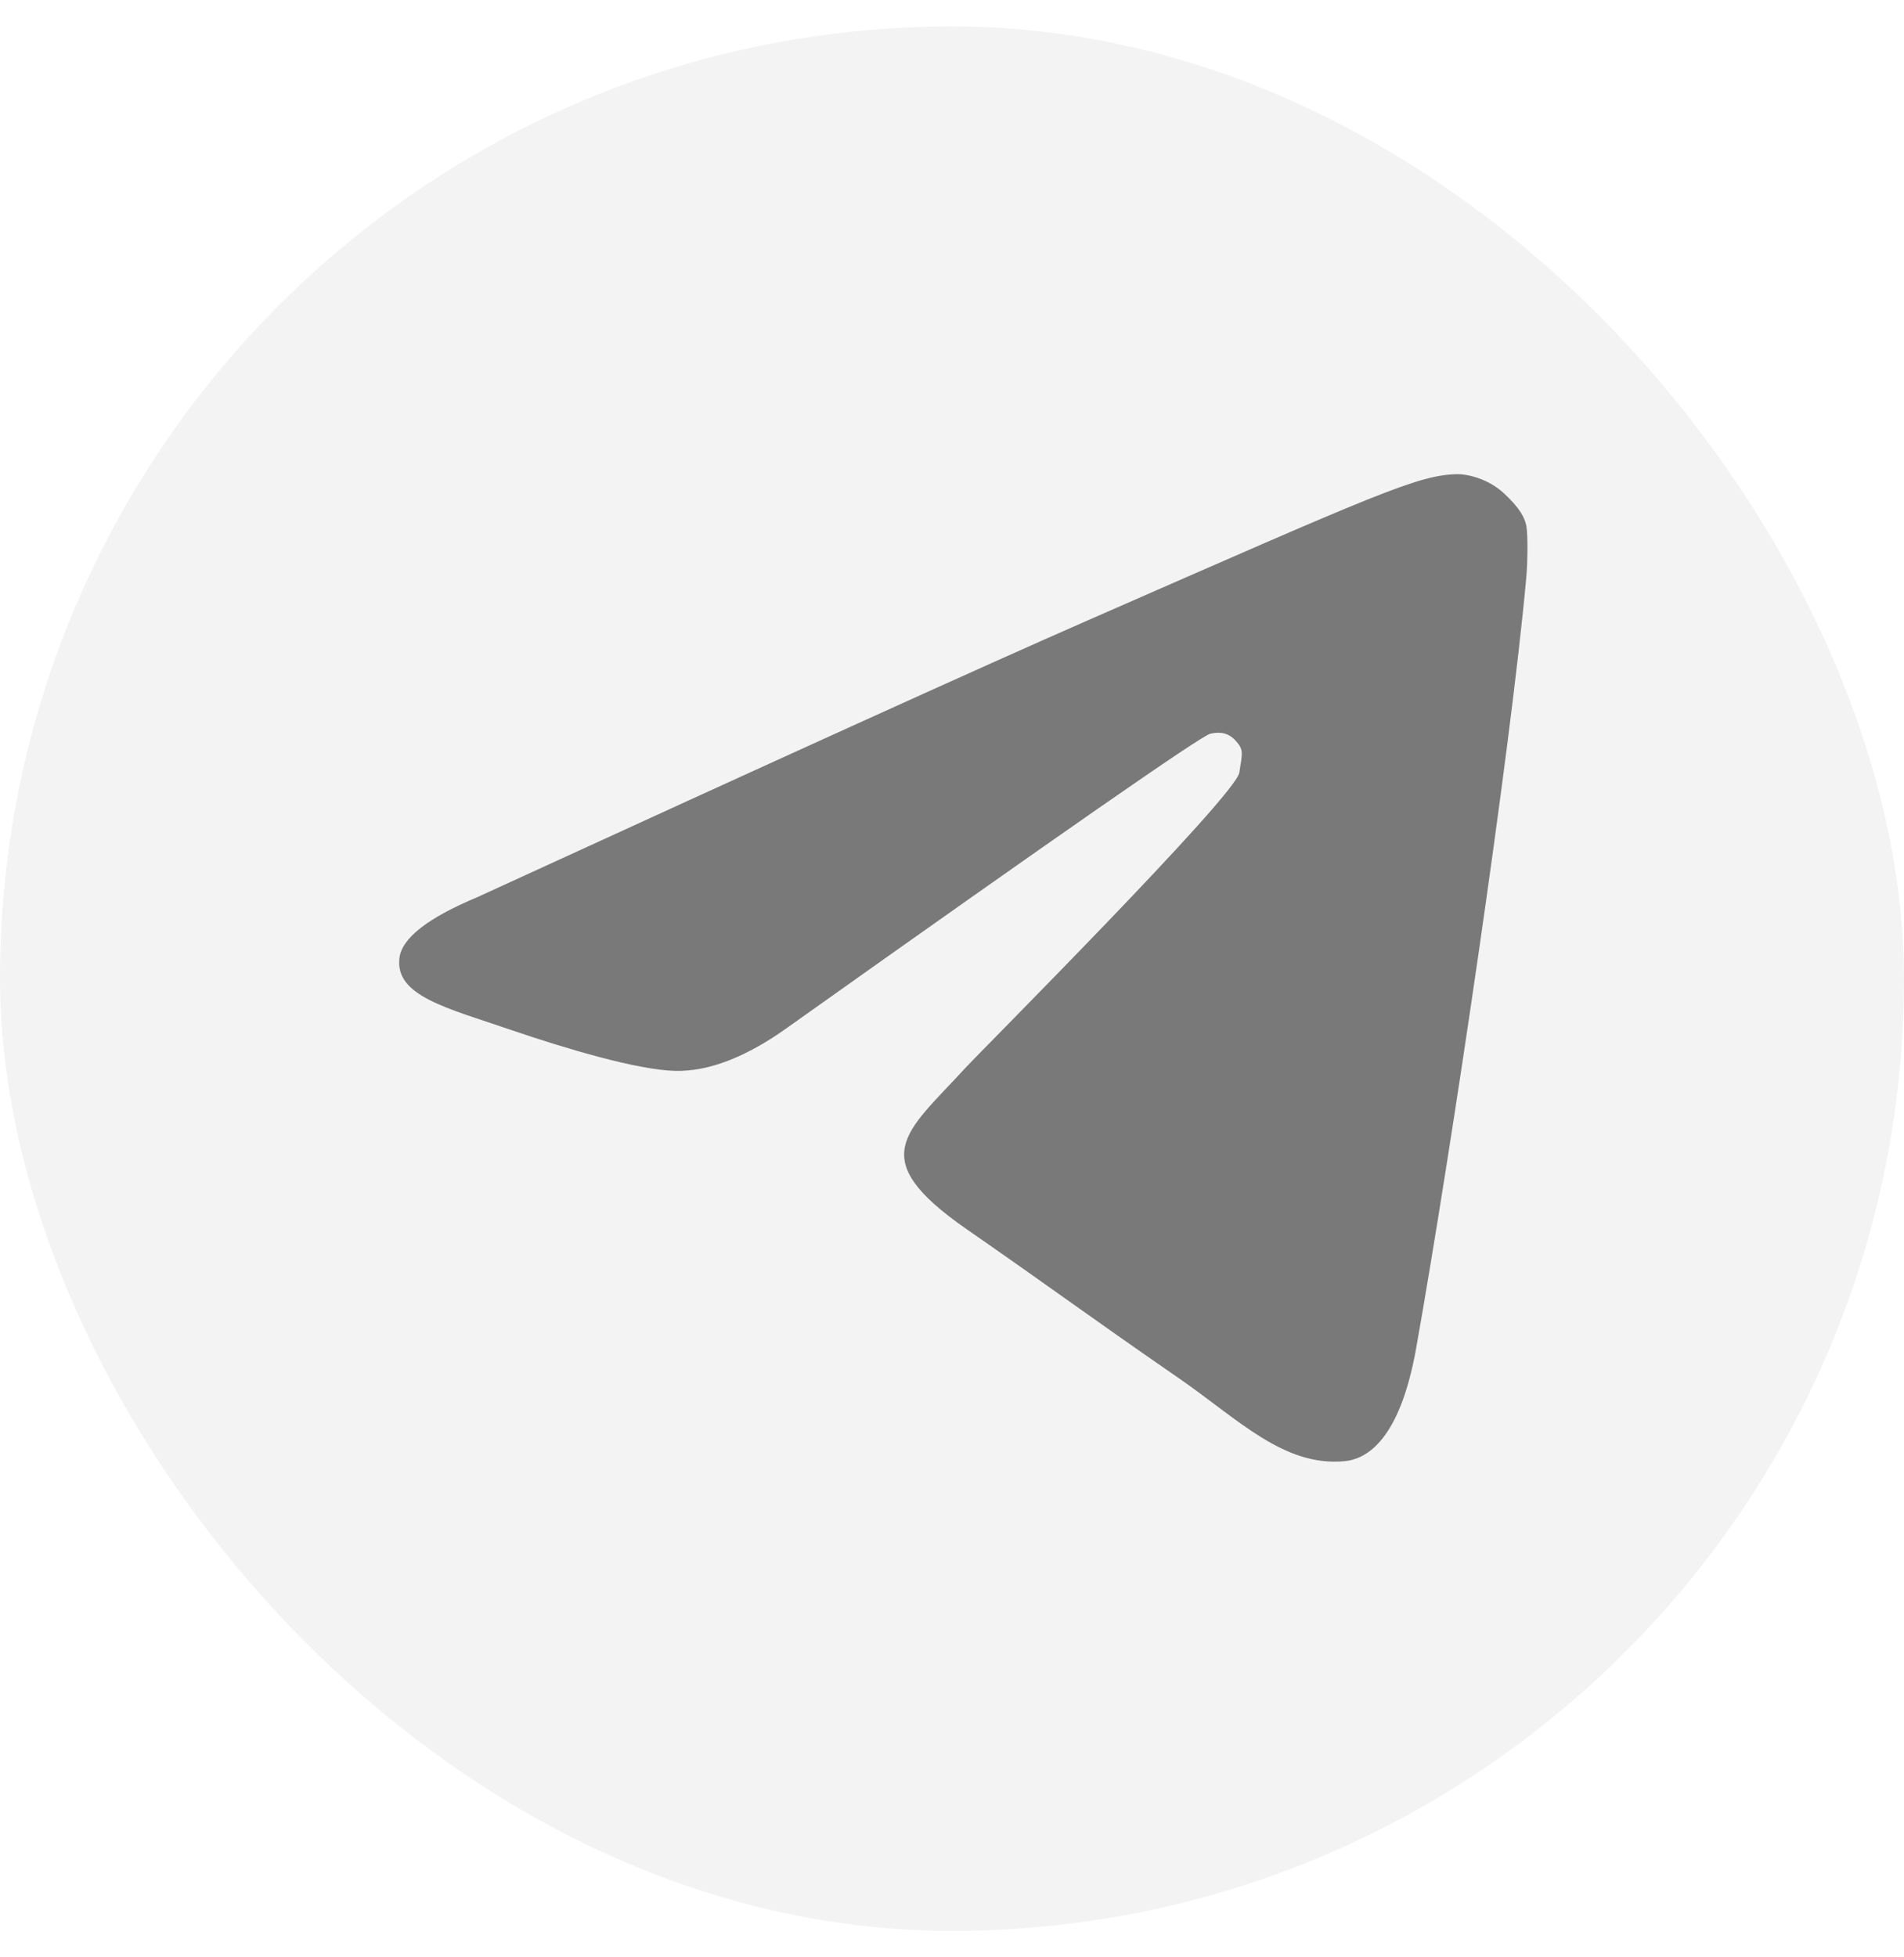 <svg width="36" height="37" viewBox="0 0 36 37" fill="none" xmlns="http://www.w3.org/2000/svg">
<rect y="0.5" width="36" height="36" rx="18" fill="#000" fill-opacity="0.05"/>
<path fill-rule="evenodd" clip-rule="evenodd" d="M9.023 16.96C14.789 14.316 18.634 12.573 20.558 11.731C26.05 9.326 26.813 8.977 27.557 8.963C27.72 8.961 28.119 9.034 28.431 9.321C28.742 9.608 28.835 9.794 28.862 9.956C28.888 10.118 28.885 10.622 28.859 10.91C28.562 14.202 27.431 21.8 26.776 25.486C26.498 27.047 25.952 27.57 25.424 27.621C24.275 27.732 23.403 26.822 22.291 26.054C20.55 24.853 19.97 24.41 18.28 23.238C16.327 21.884 17.131 21.413 18.244 20.197C18.536 19.878 23.36 15.049 23.432 14.606C23.494 14.219 23.517 14.169 23.357 13.995C23.196 13.82 23.005 13.842 22.881 13.871C22.707 13.913 20.049 15.759 14.909 19.41C14.119 19.98 13.404 20.258 12.764 20.243C12.058 20.227 10.699 19.823 9.689 19.478C8.451 19.054 7.466 18.83 7.552 18.11C7.597 17.735 8.087 17.352 9.023 16.96Z" fill="#000" fill-opacity="0.5"/>
</svg>
